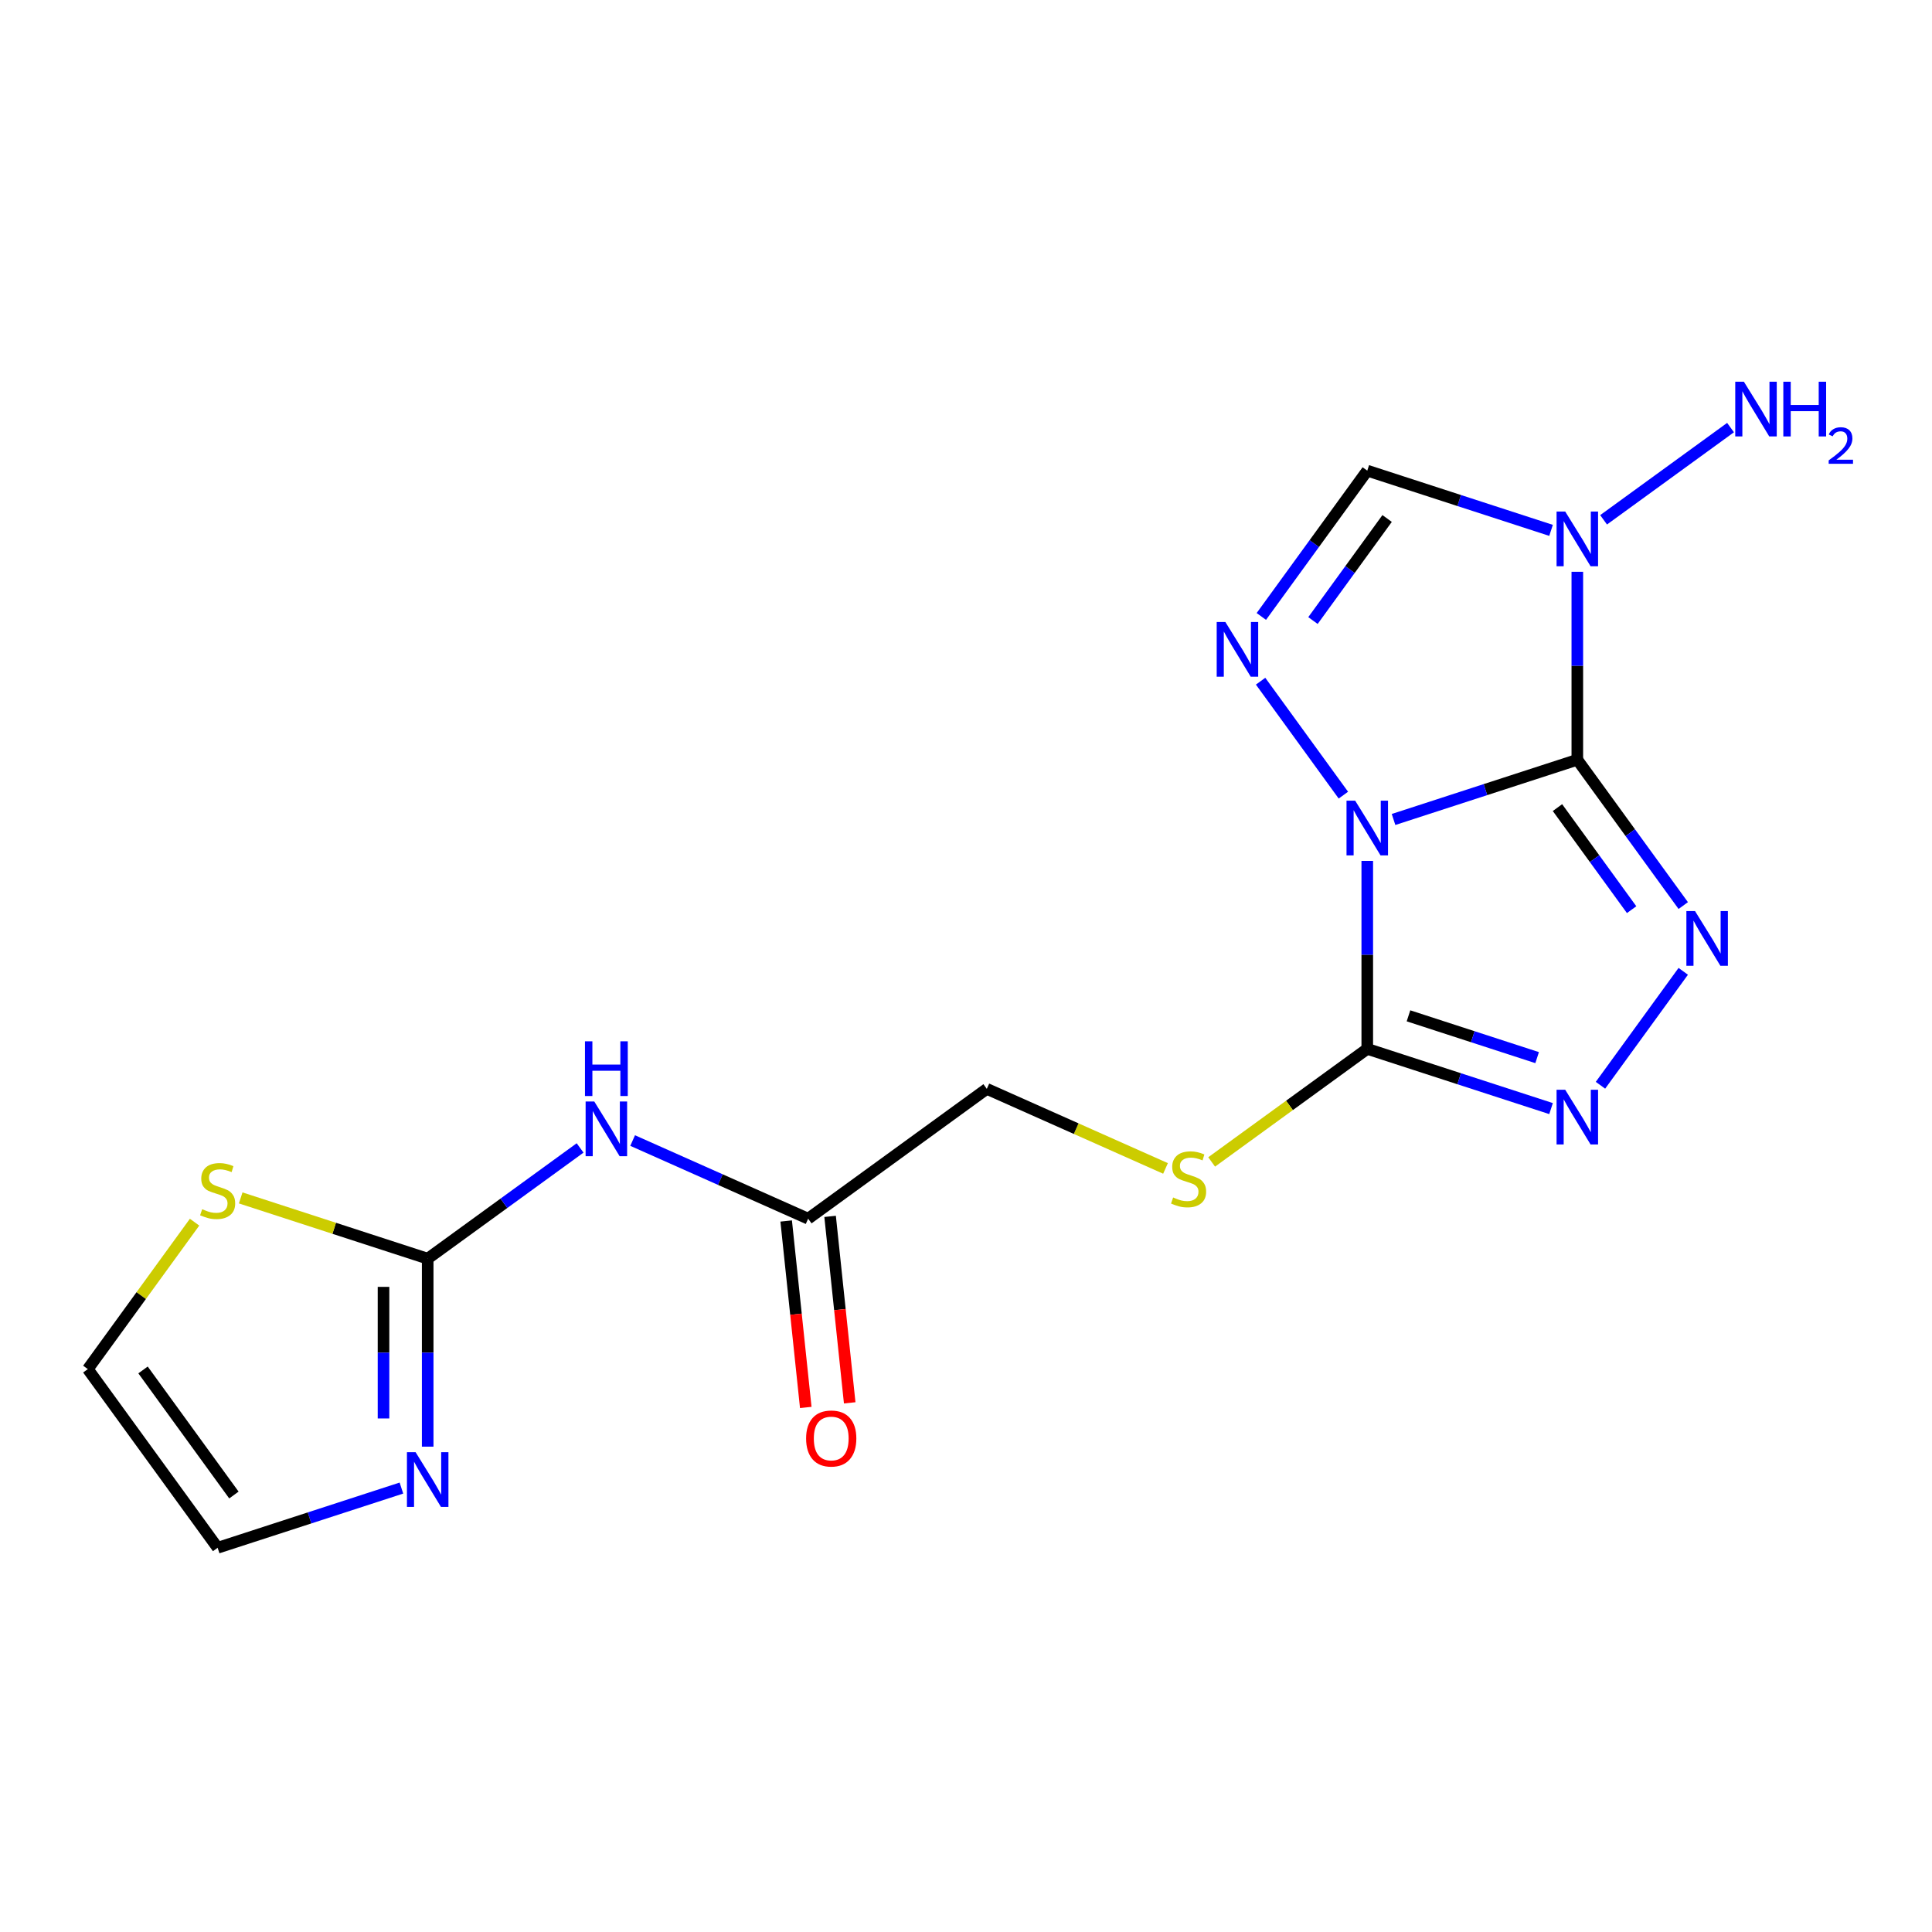 <?xml version='1.0' encoding='iso-8859-1'?>
<svg version='1.1' baseProfile='full'
              xmlns='http://www.w3.org/2000/svg'
                      xmlns:rdkit='http://www.rdkit.org/xml'
                      xmlns:xlink='http://www.w3.org/1999/xlink'
                  xml:space='preserve'
width='1000px' height='1000px' viewBox='0 0 1000 1000'>
<!-- END OF HEADER -->
<rect style='opacity:1.0;fill:#FFFFFF;stroke:none' width='1000' height='1000' x='0' y='0'> </rect>
<path class='bond-0' d='M 816.418,393.254 L 768.856,408.707' style='fill:none;fill-rule:evenodd;stroke:#000000;stroke-width:6px;stroke-linecap:butt;stroke-linejoin:miter;stroke-opacity:1' />
<path class='bond-0' d='M 768.856,408.707 L 721.293,424.161' style='fill:none;fill-rule:evenodd;stroke:#0000FF;stroke-width:6px;stroke-linecap:butt;stroke-linejoin:miter;stroke-opacity:1' />
<path class='bond-1' d='M 816.418,393.254 L 843.833,430.987' style='fill:none;fill-rule:evenodd;stroke:#000000;stroke-width:6px;stroke-linecap:butt;stroke-linejoin:miter;stroke-opacity:1' />
<path class='bond-1' d='M 843.833,430.987 L 871.248,468.721' style='fill:none;fill-rule:evenodd;stroke:#0000FF;stroke-width:6px;stroke-linecap:butt;stroke-linejoin:miter;stroke-opacity:1' />
<path class='bond-1' d='M 806.145,418.012 L 825.336,444.426' style='fill:none;fill-rule:evenodd;stroke:#000000;stroke-width:6px;stroke-linecap:butt;stroke-linejoin:miter;stroke-opacity:1' />
<path class='bond-1' d='M 825.336,444.426 L 844.526,470.839' style='fill:none;fill-rule:evenodd;stroke:#0000FF;stroke-width:6px;stroke-linecap:butt;stroke-linejoin:miter;stroke-opacity:1' />
<path class='bond-2' d='M 816.418,393.254 L 816.418,344.604' style='fill:none;fill-rule:evenodd;stroke:#000000;stroke-width:6px;stroke-linecap:butt;stroke-linejoin:miter;stroke-opacity:1' />
<path class='bond-2' d='M 816.418,344.604 L 816.418,295.954' style='fill:none;fill-rule:evenodd;stroke:#0000FF;stroke-width:6px;stroke-linecap:butt;stroke-linejoin:miter;stroke-opacity:1' />
<path class='bond-3' d='M 707.695,445.598 L 707.695,494.247' style='fill:none;fill-rule:evenodd;stroke:#0000FF;stroke-width:6px;stroke-linecap:butt;stroke-linejoin:miter;stroke-opacity:1' />
<path class='bond-3' d='M 707.695,494.247 L 707.695,542.897' style='fill:none;fill-rule:evenodd;stroke:#000000;stroke-width:6px;stroke-linecap:butt;stroke-linejoin:miter;stroke-opacity:1' />
<path class='bond-4' d='M 695.331,411.562 L 652.483,352.587' style='fill:none;fill-rule:evenodd;stroke:#0000FF;stroke-width:6px;stroke-linecap:butt;stroke-linejoin:miter;stroke-opacity:1' />
<path class='bond-5' d='M 871.248,502.756 L 828.4,561.731' style='fill:none;fill-rule:evenodd;stroke:#0000FF;stroke-width:6px;stroke-linecap:butt;stroke-linejoin:miter;stroke-opacity:1' />
<path class='bond-6' d='M 802.82,274.518 L 755.258,259.064' style='fill:none;fill-rule:evenodd;stroke:#0000FF;stroke-width:6px;stroke-linecap:butt;stroke-linejoin:miter;stroke-opacity:1' />
<path class='bond-6' d='M 755.258,259.064 L 707.695,243.61' style='fill:none;fill-rule:evenodd;stroke:#000000;stroke-width:6px;stroke-linecap:butt;stroke-linejoin:miter;stroke-opacity:1' />
<path class='bond-14' d='M 830.016,269.056 L 895.725,221.316' style='fill:none;fill-rule:evenodd;stroke:#0000FF;stroke-width:6px;stroke-linecap:butt;stroke-linejoin:miter;stroke-opacity:1' />
<path class='bond-10' d='M 707.695,542.897 L 667.422,572.158' style='fill:none;fill-rule:evenodd;stroke:#000000;stroke-width:6px;stroke-linecap:butt;stroke-linejoin:miter;stroke-opacity:1' />
<path class='bond-10' d='M 667.422,572.158 L 627.148,601.418' style='fill:none;fill-rule:evenodd;stroke:#CCCC00;stroke-width:6px;stroke-linecap:butt;stroke-linejoin:miter;stroke-opacity:1' />
<path class='bond-19' d='M 707.695,542.897 L 755.258,558.351' style='fill:none;fill-rule:evenodd;stroke:#000000;stroke-width:6px;stroke-linecap:butt;stroke-linejoin:miter;stroke-opacity:1' />
<path class='bond-19' d='M 755.258,558.351 L 802.82,573.805' style='fill:none;fill-rule:evenodd;stroke:#0000FF;stroke-width:6px;stroke-linecap:butt;stroke-linejoin:miter;stroke-opacity:1' />
<path class='bond-19' d='M 729.029,525.789 L 762.323,536.607' style='fill:none;fill-rule:evenodd;stroke:#000000;stroke-width:6px;stroke-linecap:butt;stroke-linejoin:miter;stroke-opacity:1' />
<path class='bond-19' d='M 762.323,536.607 L 795.617,547.425' style='fill:none;fill-rule:evenodd;stroke:#0000FF;stroke-width:6px;stroke-linecap:butt;stroke-linejoin:miter;stroke-opacity:1' />
<path class='bond-18' d='M 652.865,319.077 L 680.28,281.343' style='fill:none;fill-rule:evenodd;stroke:#0000FF;stroke-width:6px;stroke-linecap:butt;stroke-linejoin:miter;stroke-opacity:1' />
<path class='bond-18' d='M 680.28,281.343 L 707.695,243.61' style='fill:none;fill-rule:evenodd;stroke:#000000;stroke-width:6px;stroke-linecap:butt;stroke-linejoin:miter;stroke-opacity:1' />
<path class='bond-18' d='M 679.587,321.196 L 698.777,294.782' style='fill:none;fill-rule:evenodd;stroke:#0000FF;stroke-width:6px;stroke-linecap:butt;stroke-linejoin:miter;stroke-opacity:1' />
<path class='bond-18' d='M 698.777,294.782 L 717.968,268.369' style='fill:none;fill-rule:evenodd;stroke:#000000;stroke-width:6px;stroke-linecap:butt;stroke-linejoin:miter;stroke-opacity:1' />
<path class='bond-7' d='M 221.371,651.486 L 260.815,622.828' style='fill:none;fill-rule:evenodd;stroke:#000000;stroke-width:6px;stroke-linecap:butt;stroke-linejoin:miter;stroke-opacity:1' />
<path class='bond-7' d='M 260.815,622.828 L 300.258,594.171' style='fill:none;fill-rule:evenodd;stroke:#0000FF;stroke-width:6px;stroke-linecap:butt;stroke-linejoin:miter;stroke-opacity:1' />
<path class='bond-9' d='M 221.371,651.486 L 221.371,700.136' style='fill:none;fill-rule:evenodd;stroke:#000000;stroke-width:6px;stroke-linecap:butt;stroke-linejoin:miter;stroke-opacity:1' />
<path class='bond-9' d='M 221.371,700.136 L 221.371,748.786' style='fill:none;fill-rule:evenodd;stroke:#0000FF;stroke-width:6px;stroke-linecap:butt;stroke-linejoin:miter;stroke-opacity:1' />
<path class='bond-9' d='M 198.508,666.081 L 198.508,700.136' style='fill:none;fill-rule:evenodd;stroke:#000000;stroke-width:6px;stroke-linecap:butt;stroke-linejoin:miter;stroke-opacity:1' />
<path class='bond-9' d='M 198.508,700.136 L 198.508,734.191' style='fill:none;fill-rule:evenodd;stroke:#0000FF;stroke-width:6px;stroke-linecap:butt;stroke-linejoin:miter;stroke-opacity:1' />
<path class='bond-11' d='M 221.371,651.486 L 172.979,635.762' style='fill:none;fill-rule:evenodd;stroke:#000000;stroke-width:6px;stroke-linecap:butt;stroke-linejoin:miter;stroke-opacity:1' />
<path class='bond-11' d='M 172.979,635.762 L 124.587,620.039' style='fill:none;fill-rule:evenodd;stroke:#CCCC00;stroke-width:6px;stroke-linecap:butt;stroke-linejoin:miter;stroke-opacity:1' />
<path class='bond-8' d='M 327.454,590.346 L 372.873,610.567' style='fill:none;fill-rule:evenodd;stroke:#0000FF;stroke-width:6px;stroke-linecap:butt;stroke-linejoin:miter;stroke-opacity:1' />
<path class='bond-8' d='M 372.873,610.567 L 418.291,630.789' style='fill:none;fill-rule:evenodd;stroke:#000000;stroke-width:6px;stroke-linecap:butt;stroke-linejoin:miter;stroke-opacity:1' />
<path class='bond-13' d='M 207.774,770.222 L 160.211,785.676' style='fill:none;fill-rule:evenodd;stroke:#0000FF;stroke-width:6px;stroke-linecap:butt;stroke-linejoin:miter;stroke-opacity:1' />
<path class='bond-13' d='M 160.211,785.676 L 112.649,801.13' style='fill:none;fill-rule:evenodd;stroke:#000000;stroke-width:6px;stroke-linecap:butt;stroke-linejoin:miter;stroke-opacity:1' />
<path class='bond-17' d='M 603.272,604.777 L 557.024,584.186' style='fill:none;fill-rule:evenodd;stroke:#CCCC00;stroke-width:6px;stroke-linecap:butt;stroke-linejoin:miter;stroke-opacity:1' />
<path class='bond-17' d='M 557.024,584.186 L 510.776,563.594' style='fill:none;fill-rule:evenodd;stroke:#000000;stroke-width:6px;stroke-linecap:butt;stroke-linejoin:miter;stroke-opacity:1' />
<path class='bond-15' d='M 100.711,632.591 L 73.083,670.618' style='fill:none;fill-rule:evenodd;stroke:#CCCC00;stroke-width:6px;stroke-linecap:butt;stroke-linejoin:miter;stroke-opacity:1' />
<path class='bond-15' d='M 73.083,670.618 L 45.455,708.645' style='fill:none;fill-rule:evenodd;stroke:#000000;stroke-width:6px;stroke-linecap:butt;stroke-linejoin:miter;stroke-opacity:1' />
<path class='bond-12' d='M 418.291,630.789 L 510.776,563.594' style='fill:none;fill-rule:evenodd;stroke:#000000;stroke-width:6px;stroke-linecap:butt;stroke-linejoin:miter;stroke-opacity:1' />
<path class='bond-16' d='M 406.922,631.984 L 411.994,680.24' style='fill:none;fill-rule:evenodd;stroke:#000000;stroke-width:6px;stroke-linecap:butt;stroke-linejoin:miter;stroke-opacity:1' />
<path class='bond-16' d='M 411.994,680.24 L 417.066,728.497' style='fill:none;fill-rule:evenodd;stroke:#FF0000;stroke-width:6px;stroke-linecap:butt;stroke-linejoin:miter;stroke-opacity:1' />
<path class='bond-16' d='M 429.66,629.594 L 434.732,677.851' style='fill:none;fill-rule:evenodd;stroke:#000000;stroke-width:6px;stroke-linecap:butt;stroke-linejoin:miter;stroke-opacity:1' />
<path class='bond-16' d='M 434.732,677.851 L 439.804,726.107' style='fill:none;fill-rule:evenodd;stroke:#FF0000;stroke-width:6px;stroke-linecap:butt;stroke-linejoin:miter;stroke-opacity:1' />
<path class='bond-20' d='M 112.649,801.13 L 45.455,708.645' style='fill:none;fill-rule:evenodd;stroke:#000000;stroke-width:6px;stroke-linecap:butt;stroke-linejoin:miter;stroke-opacity:1' />
<path class='bond-20' d='M 121.067,773.818 L 74.031,709.079' style='fill:none;fill-rule:evenodd;stroke:#000000;stroke-width:6px;stroke-linecap:butt;stroke-linejoin:miter;stroke-opacity:1' />
<path  class='atom-1' d='M 701.435 414.42
L 710.715 429.42
Q 711.635 430.9, 713.115 433.58
Q 714.595 436.26, 714.675 436.42
L 714.675 414.42
L 718.435 414.42
L 718.435 442.74
L 714.555 442.74
L 704.595 426.34
Q 703.435 424.42, 702.195 422.22
Q 700.995 420.02, 700.635 419.34
L 700.635 442.74
L 696.955 442.74
L 696.955 414.42
L 701.435 414.42
' fill='#0000FF'/>
<path  class='atom-2' d='M 877.352 471.579
L 886.632 486.579
Q 887.552 488.059, 889.032 490.739
Q 890.512 493.419, 890.592 493.579
L 890.592 471.579
L 894.352 471.579
L 894.352 499.899
L 890.472 499.899
L 880.512 483.499
Q 879.352 481.579, 878.112 479.379
Q 876.912 477.179, 876.552 476.499
L 876.552 499.899
L 872.872 499.899
L 872.872 471.579
L 877.352 471.579
' fill='#0000FF'/>
<path  class='atom-3' d='M 810.158 264.776
L 819.438 279.776
Q 820.358 281.256, 821.838 283.936
Q 823.318 286.616, 823.398 286.776
L 823.398 264.776
L 827.158 264.776
L 827.158 293.096
L 823.278 293.096
L 813.318 276.696
Q 812.158 274.776, 810.918 272.576
Q 809.718 270.376, 809.358 269.696
L 809.358 293.096
L 805.678 293.096
L 805.678 264.776
L 810.158 264.776
' fill='#0000FF'/>
<path  class='atom-5' d='M 634.241 321.935
L 643.521 336.935
Q 644.441 338.415, 645.921 341.095
Q 647.401 343.775, 647.481 343.935
L 647.481 321.935
L 651.241 321.935
L 651.241 350.255
L 647.361 350.255
L 637.401 333.855
Q 636.241 331.935, 635.001 329.735
Q 633.801 327.535, 633.441 326.855
L 633.441 350.255
L 629.761 350.255
L 629.761 321.935
L 634.241 321.935
' fill='#0000FF'/>
<path  class='atom-6' d='M 810.158 564.064
L 819.438 579.064
Q 820.358 580.544, 821.838 583.224
Q 823.318 585.904, 823.398 586.064
L 823.398 564.064
L 827.158 564.064
L 827.158 592.384
L 823.278 592.384
L 813.318 575.984
Q 812.158 574.064, 810.918 571.864
Q 809.718 569.664, 809.358 568.984
L 809.358 592.384
L 805.678 592.384
L 805.678 564.064
L 810.158 564.064
' fill='#0000FF'/>
<path  class='atom-9' d='M 307.596 570.132
L 316.876 585.132
Q 317.796 586.612, 319.276 589.292
Q 320.756 591.972, 320.836 592.132
L 320.836 570.132
L 324.596 570.132
L 324.596 598.452
L 320.716 598.452
L 310.756 582.052
Q 309.596 580.132, 308.356 577.932
Q 307.156 575.732, 306.796 575.052
L 306.796 598.452
L 303.116 598.452
L 303.116 570.132
L 307.596 570.132
' fill='#0000FF'/>
<path  class='atom-9' d='M 302.776 538.98
L 306.616 538.98
L 306.616 551.02
L 321.096 551.02
L 321.096 538.98
L 324.936 538.98
L 324.936 567.3
L 321.096 567.3
L 321.096 554.22
L 306.616 554.22
L 306.616 567.3
L 302.776 567.3
L 302.776 538.98
' fill='#0000FF'/>
<path  class='atom-10' d='M 215.111 751.644
L 224.391 766.644
Q 225.311 768.124, 226.791 770.804
Q 228.271 773.484, 228.351 773.644
L 228.351 751.644
L 232.111 751.644
L 232.111 779.964
L 228.231 779.964
L 218.271 763.564
Q 217.111 761.644, 215.871 759.444
Q 214.671 757.244, 214.311 756.564
L 214.311 779.964
L 210.631 779.964
L 210.631 751.644
L 215.111 751.644
' fill='#0000FF'/>
<path  class='atom-11' d='M 607.21 619.812
Q 607.53 619.932, 608.85 620.492
Q 610.17 621.052, 611.61 621.412
Q 613.09 621.732, 614.53 621.732
Q 617.21 621.732, 618.77 620.452
Q 620.33 619.132, 620.33 616.852
Q 620.33 615.292, 619.53 614.332
Q 618.77 613.372, 617.57 612.852
Q 616.37 612.332, 614.37 611.732
Q 611.85 610.972, 610.33 610.252
Q 608.85 609.532, 607.77 608.012
Q 606.73 606.492, 606.73 603.932
Q 606.73 600.372, 609.13 598.172
Q 611.57 595.972, 616.37 595.972
Q 619.65 595.972, 623.37 597.532
L 622.45 600.612
Q 619.05 599.212, 616.49 599.212
Q 613.73 599.212, 612.21 600.372
Q 610.69 601.492, 610.73 603.452
Q 610.73 604.972, 611.49 605.892
Q 612.29 606.812, 613.41 607.332
Q 614.57 607.852, 616.49 608.452
Q 619.05 609.252, 620.57 610.052
Q 622.09 610.852, 623.17 612.492
Q 624.29 614.092, 624.29 616.852
Q 624.29 620.772, 621.65 622.892
Q 619.05 624.972, 614.69 624.972
Q 612.17 624.972, 610.25 624.412
Q 608.37 623.892, 606.13 622.972
L 607.21 619.812
' fill='#CCCC00'/>
<path  class='atom-12' d='M 104.649 625.88
Q 104.969 626, 106.289 626.56
Q 107.609 627.12, 109.049 627.48
Q 110.529 627.8, 111.969 627.8
Q 114.649 627.8, 116.209 626.52
Q 117.769 625.2, 117.769 622.92
Q 117.769 621.36, 116.969 620.4
Q 116.209 619.44, 115.009 618.92
Q 113.809 618.4, 111.809 617.8
Q 109.289 617.04, 107.769 616.32
Q 106.289 615.6, 105.209 614.08
Q 104.169 612.56, 104.169 610
Q 104.169 606.44, 106.569 604.24
Q 109.009 602.04, 113.809 602.04
Q 117.089 602.04, 120.809 603.6
L 119.889 606.68
Q 116.489 605.28, 113.929 605.28
Q 111.169 605.28, 109.649 606.44
Q 108.129 607.56, 108.169 609.52
Q 108.169 611.04, 108.929 611.96
Q 109.729 612.88, 110.849 613.4
Q 112.009 613.92, 113.929 614.52
Q 116.489 615.32, 118.009 616.12
Q 119.529 616.92, 120.609 618.56
Q 121.729 620.16, 121.729 622.92
Q 121.729 626.84, 119.089 628.96
Q 116.489 631.04, 112.129 631.04
Q 109.609 631.04, 107.689 630.48
Q 105.809 629.96, 103.569 629.04
L 104.649 625.88
' fill='#CCCC00'/>
<path  class='atom-15' d='M 902.643 197.582
L 911.923 212.582
Q 912.843 214.062, 914.323 216.742
Q 915.803 219.422, 915.883 219.582
L 915.883 197.582
L 919.643 197.582
L 919.643 225.902
L 915.763 225.902
L 905.803 209.502
Q 904.643 207.582, 903.403 205.382
Q 902.203 203.182, 901.843 202.502
L 901.843 225.902
L 898.163 225.902
L 898.163 197.582
L 902.643 197.582
' fill='#0000FF'/>
<path  class='atom-15' d='M 923.043 197.582
L 926.883 197.582
L 926.883 209.622
L 941.363 209.622
L 941.363 197.582
L 945.203 197.582
L 945.203 225.902
L 941.363 225.902
L 941.363 212.822
L 926.883 212.822
L 926.883 225.902
L 923.043 225.902
L 923.043 197.582
' fill='#0000FF'/>
<path  class='atom-15' d='M 946.576 224.908
Q 947.262 223.139, 948.899 222.162
Q 950.536 221.159, 952.806 221.159
Q 955.631 221.159, 957.215 222.69
Q 958.799 224.222, 958.799 226.941
Q 958.799 229.713, 956.74 232.3
Q 954.707 234.887, 950.483 237.95
L 959.116 237.95
L 959.116 240.062
L 946.523 240.062
L 946.523 238.293
Q 950.008 235.811, 952.067 233.963
Q 954.153 232.115, 955.156 230.452
Q 956.159 228.789, 956.159 227.073
Q 956.159 225.278, 955.261 224.274
Q 954.364 223.271, 952.806 223.271
Q 951.301 223.271, 950.298 223.878
Q 949.295 224.486, 948.582 225.832
L 946.576 224.908
' fill='#0000FF'/>
<path  class='atom-17' d='M 417.24 744.56
Q 417.24 737.76, 420.6 733.96
Q 423.96 730.16, 430.24 730.16
Q 436.52 730.16, 439.88 733.96
Q 443.24 737.76, 443.24 744.56
Q 443.24 751.44, 439.84 755.36
Q 436.44 759.24, 430.24 759.24
Q 424 759.24, 420.6 755.36
Q 417.24 751.48, 417.24 744.56
M 430.24 756.04
Q 434.56 756.04, 436.88 753.16
Q 439.24 750.24, 439.24 744.56
Q 439.24 739, 436.88 736.2
Q 434.56 733.36, 430.24 733.36
Q 425.92 733.36, 423.56 736.16
Q 421.24 738.96, 421.24 744.56
Q 421.24 750.28, 423.56 753.16
Q 425.92 756.04, 430.24 756.04
' fill='#FF0000'/>
</svg>

